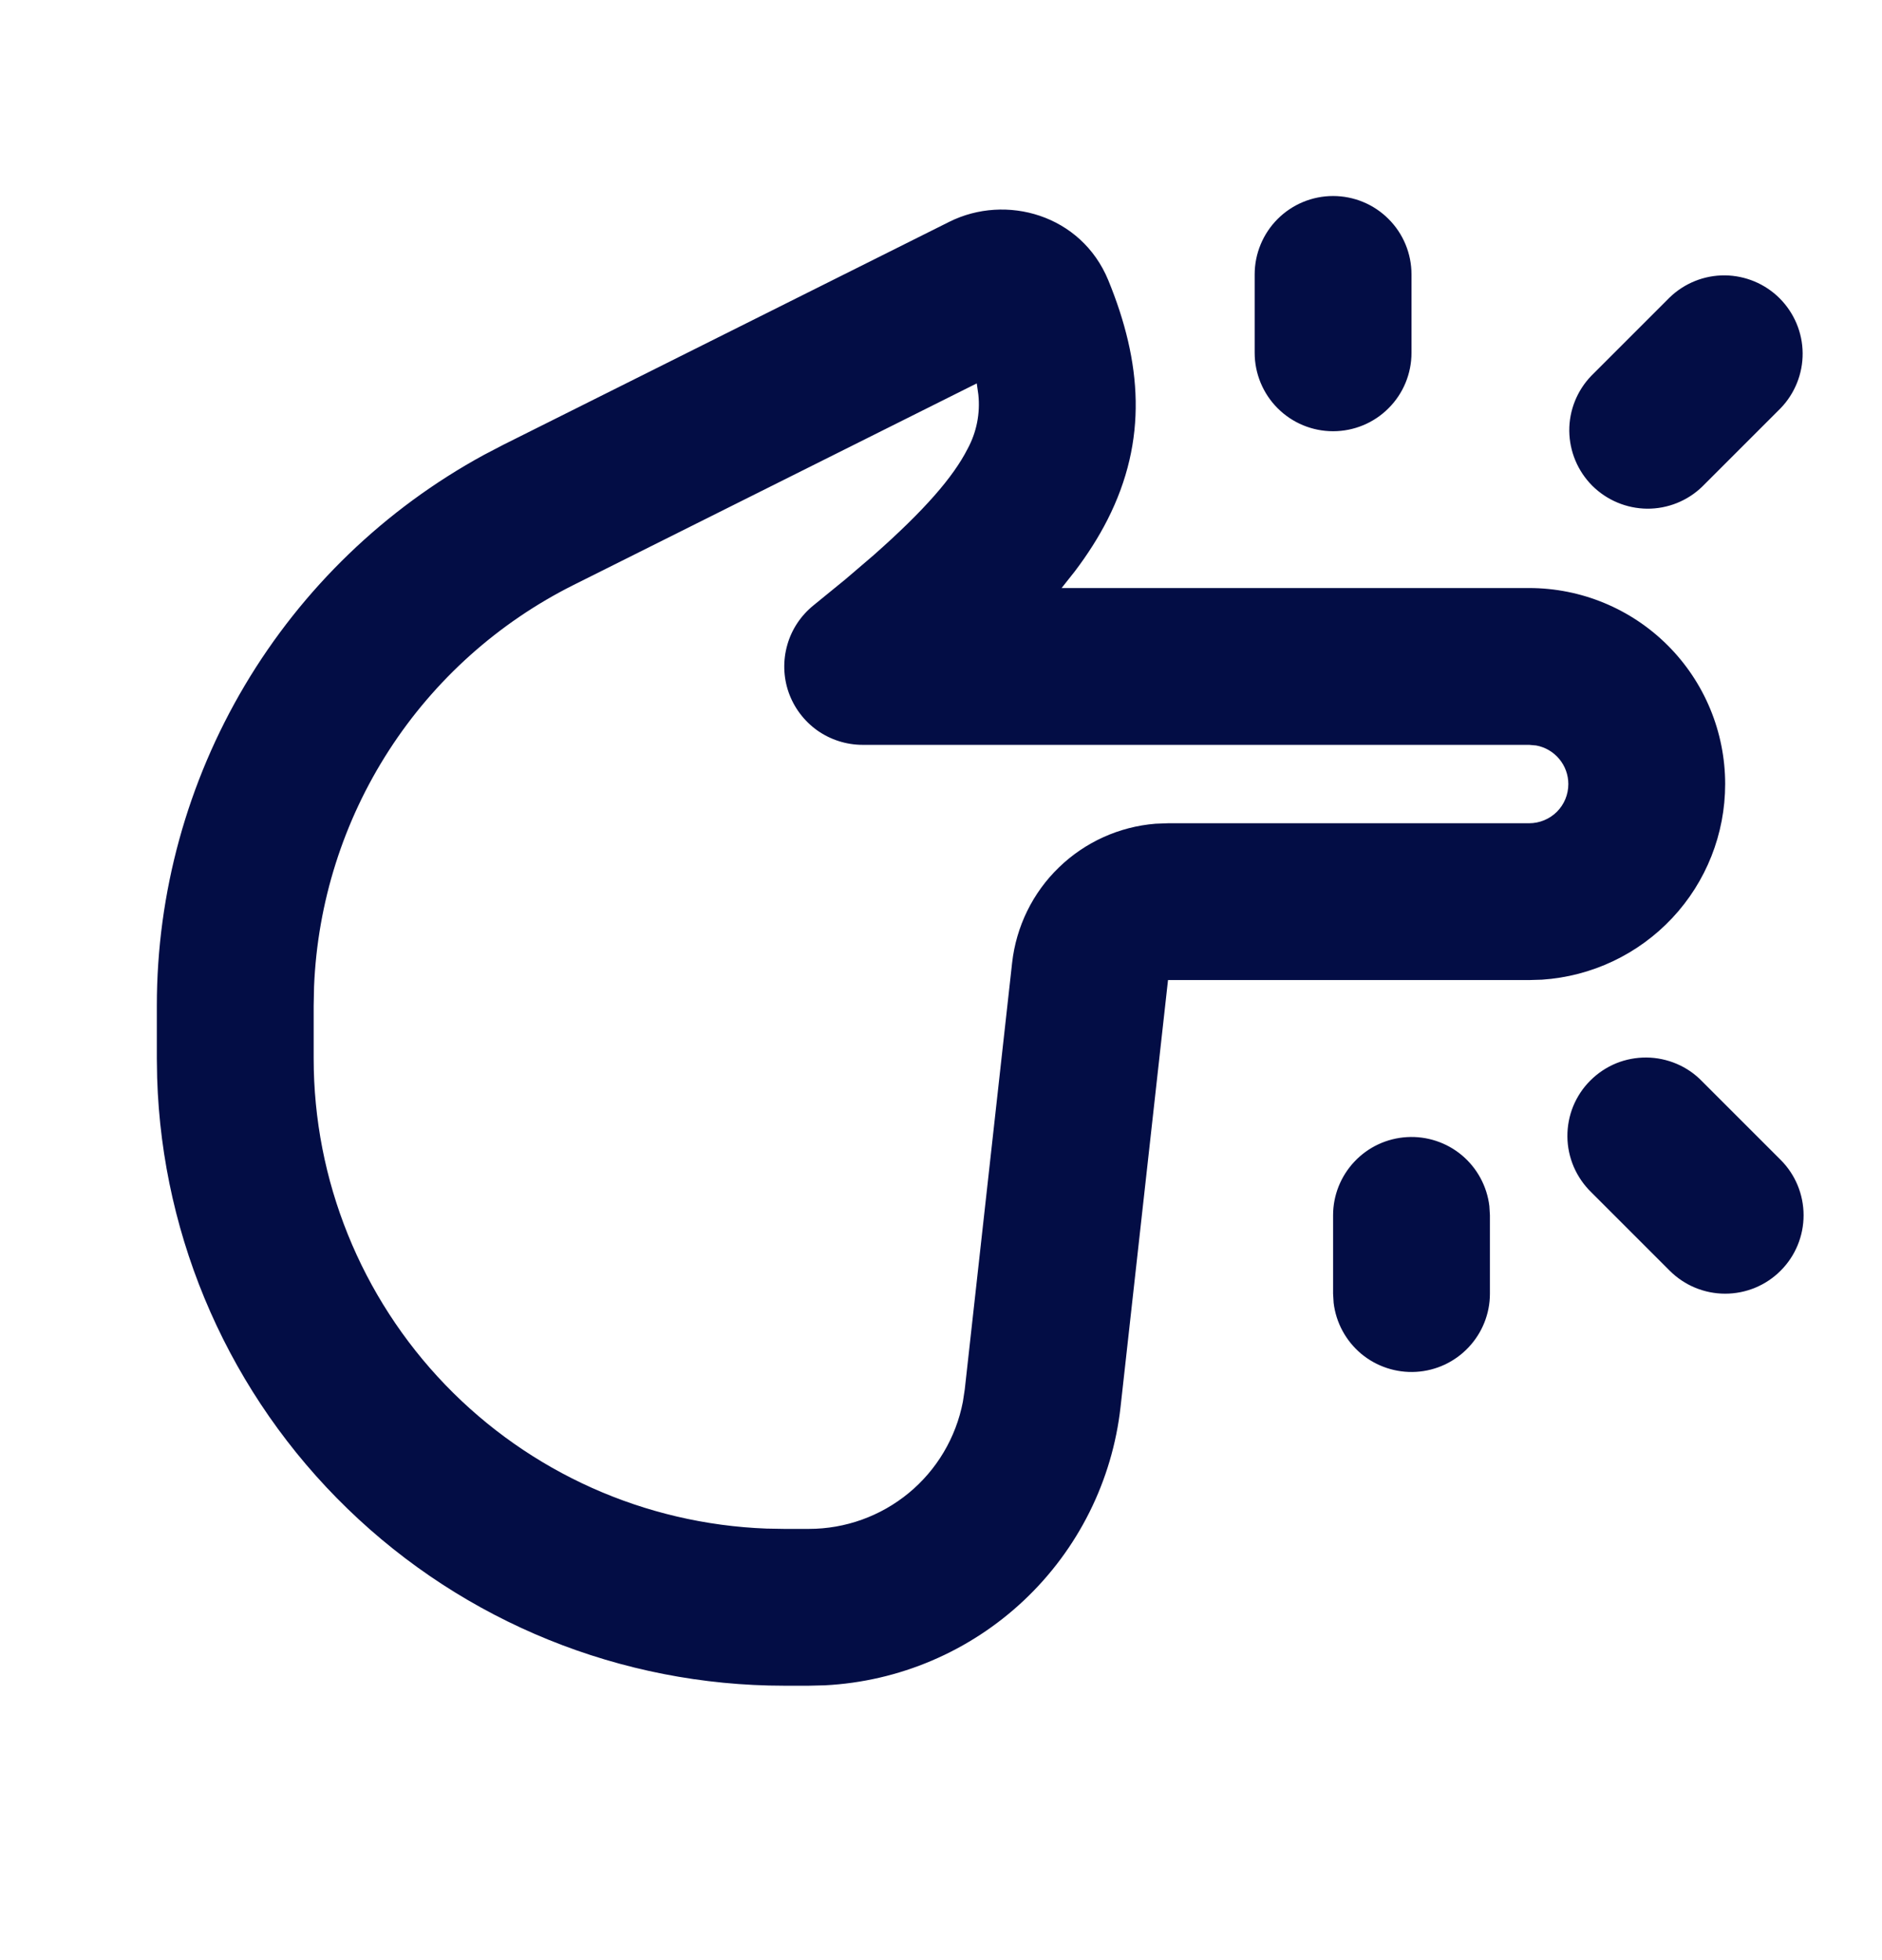 <svg width="24" height="25" viewBox="0 0 24 25" fill="none" xmlns="http://www.w3.org/2000/svg">
<g id="mingcute:finger-tap-line">
<g id="Group">
<path id="Vector" d="M22 10C22 10.635 21.759 11.246 21.325 11.709C20.891 12.172 20.298 12.453 19.664 12.495L19.5 12.5L14.895 12.5L14.29 17.942C14.185 18.886 13.748 19.761 13.057 20.412C12.366 21.063 11.466 21.447 10.518 21.495L10.315 21.5L10 21.5C7.922 21.5 5.925 20.691 4.433 19.244C2.94 17.798 2.069 15.827 2.004 13.75L2 13.5L2 12.826C2 11.389 2.388 9.978 3.122 8.741C3.856 7.505 4.909 6.49 6.171 5.802L6.422 5.671L12.106 2.829C12.826 2.469 13.789 2.736 14.134 3.576C14.561 4.619 14.641 5.61 14.122 6.631C14.009 6.853 13.87 7.071 13.708 7.285L13.538 7.5L19.5 7.5C20.163 7.5 20.799 7.763 21.268 8.232C21.737 8.701 22 9.337 22 10ZM20 10C20 9.883 19.959 9.77 19.884 9.68C19.809 9.59 19.705 9.529 19.59 9.508L19.5 9.5L11 9.5C10.793 9.5 10.591 9.435 10.422 9.316C10.254 9.196 10.126 9.027 10.057 8.831C9.989 8.636 9.983 8.424 10.04 8.225C10.096 8.026 10.214 7.85 10.375 7.72L10.782 7.388L11.136 7.085C11.793 6.505 12.156 6.084 12.339 5.725C12.454 5.513 12.502 5.271 12.476 5.031L12.456 4.89L7.316 7.46C6.357 7.94 5.543 8.668 4.961 9.569C4.379 10.47 4.049 11.511 4.005 12.583L4 12.826L4 13.5C4 15.052 4.602 16.544 5.679 17.663C6.756 18.781 8.224 19.438 9.775 19.496L10 19.5L10.315 19.5C10.78 19.5 11.23 19.338 11.588 19.043C11.947 18.747 12.191 18.335 12.279 17.879L12.303 17.721L12.907 12.279C12.959 11.817 13.169 11.387 13.503 11.064C13.837 10.74 14.273 10.543 14.736 10.506L14.895 10.5L19.5 10.5C19.633 10.5 19.76 10.447 19.854 10.354C19.948 10.26 20 10.133 20 10ZM18 4.5C18 4.765 17.895 5.02 17.707 5.207C17.52 5.395 17.265 5.5 17 5.5C16.735 5.5 16.481 5.395 16.293 5.207C16.106 5.02 16 4.765 16 4.5L16 3.5C16 3.235 16.106 2.98 16.293 2.793C16.481 2.605 16.735 2.5 17 2.5C17.265 2.5 17.52 2.605 17.707 2.793C17.895 2.98 18 3.235 18 3.5L18 4.5ZM19 16.5C19 16.755 18.902 17 18.727 17.185C18.552 17.371 18.313 17.482 18.059 17.497C17.804 17.512 17.554 17.429 17.358 17.266C17.163 17.102 17.037 16.87 17.007 16.617L17 16.5L17 15.5C17 15.245 17.098 15 17.273 14.815C17.448 14.629 17.687 14.518 17.942 14.503C18.196 14.488 18.447 14.571 18.642 14.734C18.837 14.898 18.963 15.13 18.993 15.383L19 15.5L19 16.5ZM22.707 5.207L21.707 6.207C21.519 6.389 21.266 6.49 21.004 6.488C20.742 6.485 20.491 6.38 20.305 6.195C20.12 6.009 20.015 5.759 20.012 5.496C20.01 5.234 20.111 4.982 20.293 4.793L21.293 3.793C21.482 3.611 21.734 3.51 21.997 3.512C22.259 3.515 22.51 3.62 22.695 3.805C22.88 3.991 22.986 4.241 22.988 4.504C22.99 4.766 22.889 5.018 22.707 5.207ZM22.707 16.207C22.52 16.395 22.265 16.5 22 16.5C21.735 16.5 21.481 16.395 21.293 16.207L20.293 15.207C20.198 15.115 20.122 15.004 20.069 14.882C20.017 14.76 19.989 14.629 19.988 14.496C19.987 14.364 20.012 14.232 20.062 14.109C20.113 13.986 20.187 13.874 20.281 13.781C20.375 13.687 20.486 13.613 20.609 13.562C20.732 13.512 20.864 13.487 20.997 13.488C21.129 13.489 21.261 13.517 21.383 13.569C21.505 13.621 21.615 13.697 21.707 13.793L22.707 14.793C22.895 14.98 23 15.235 23 15.5C23 15.765 22.895 16.02 22.707 16.207Z" fill="#030D45"/>
</g>
</g>
</svg>
